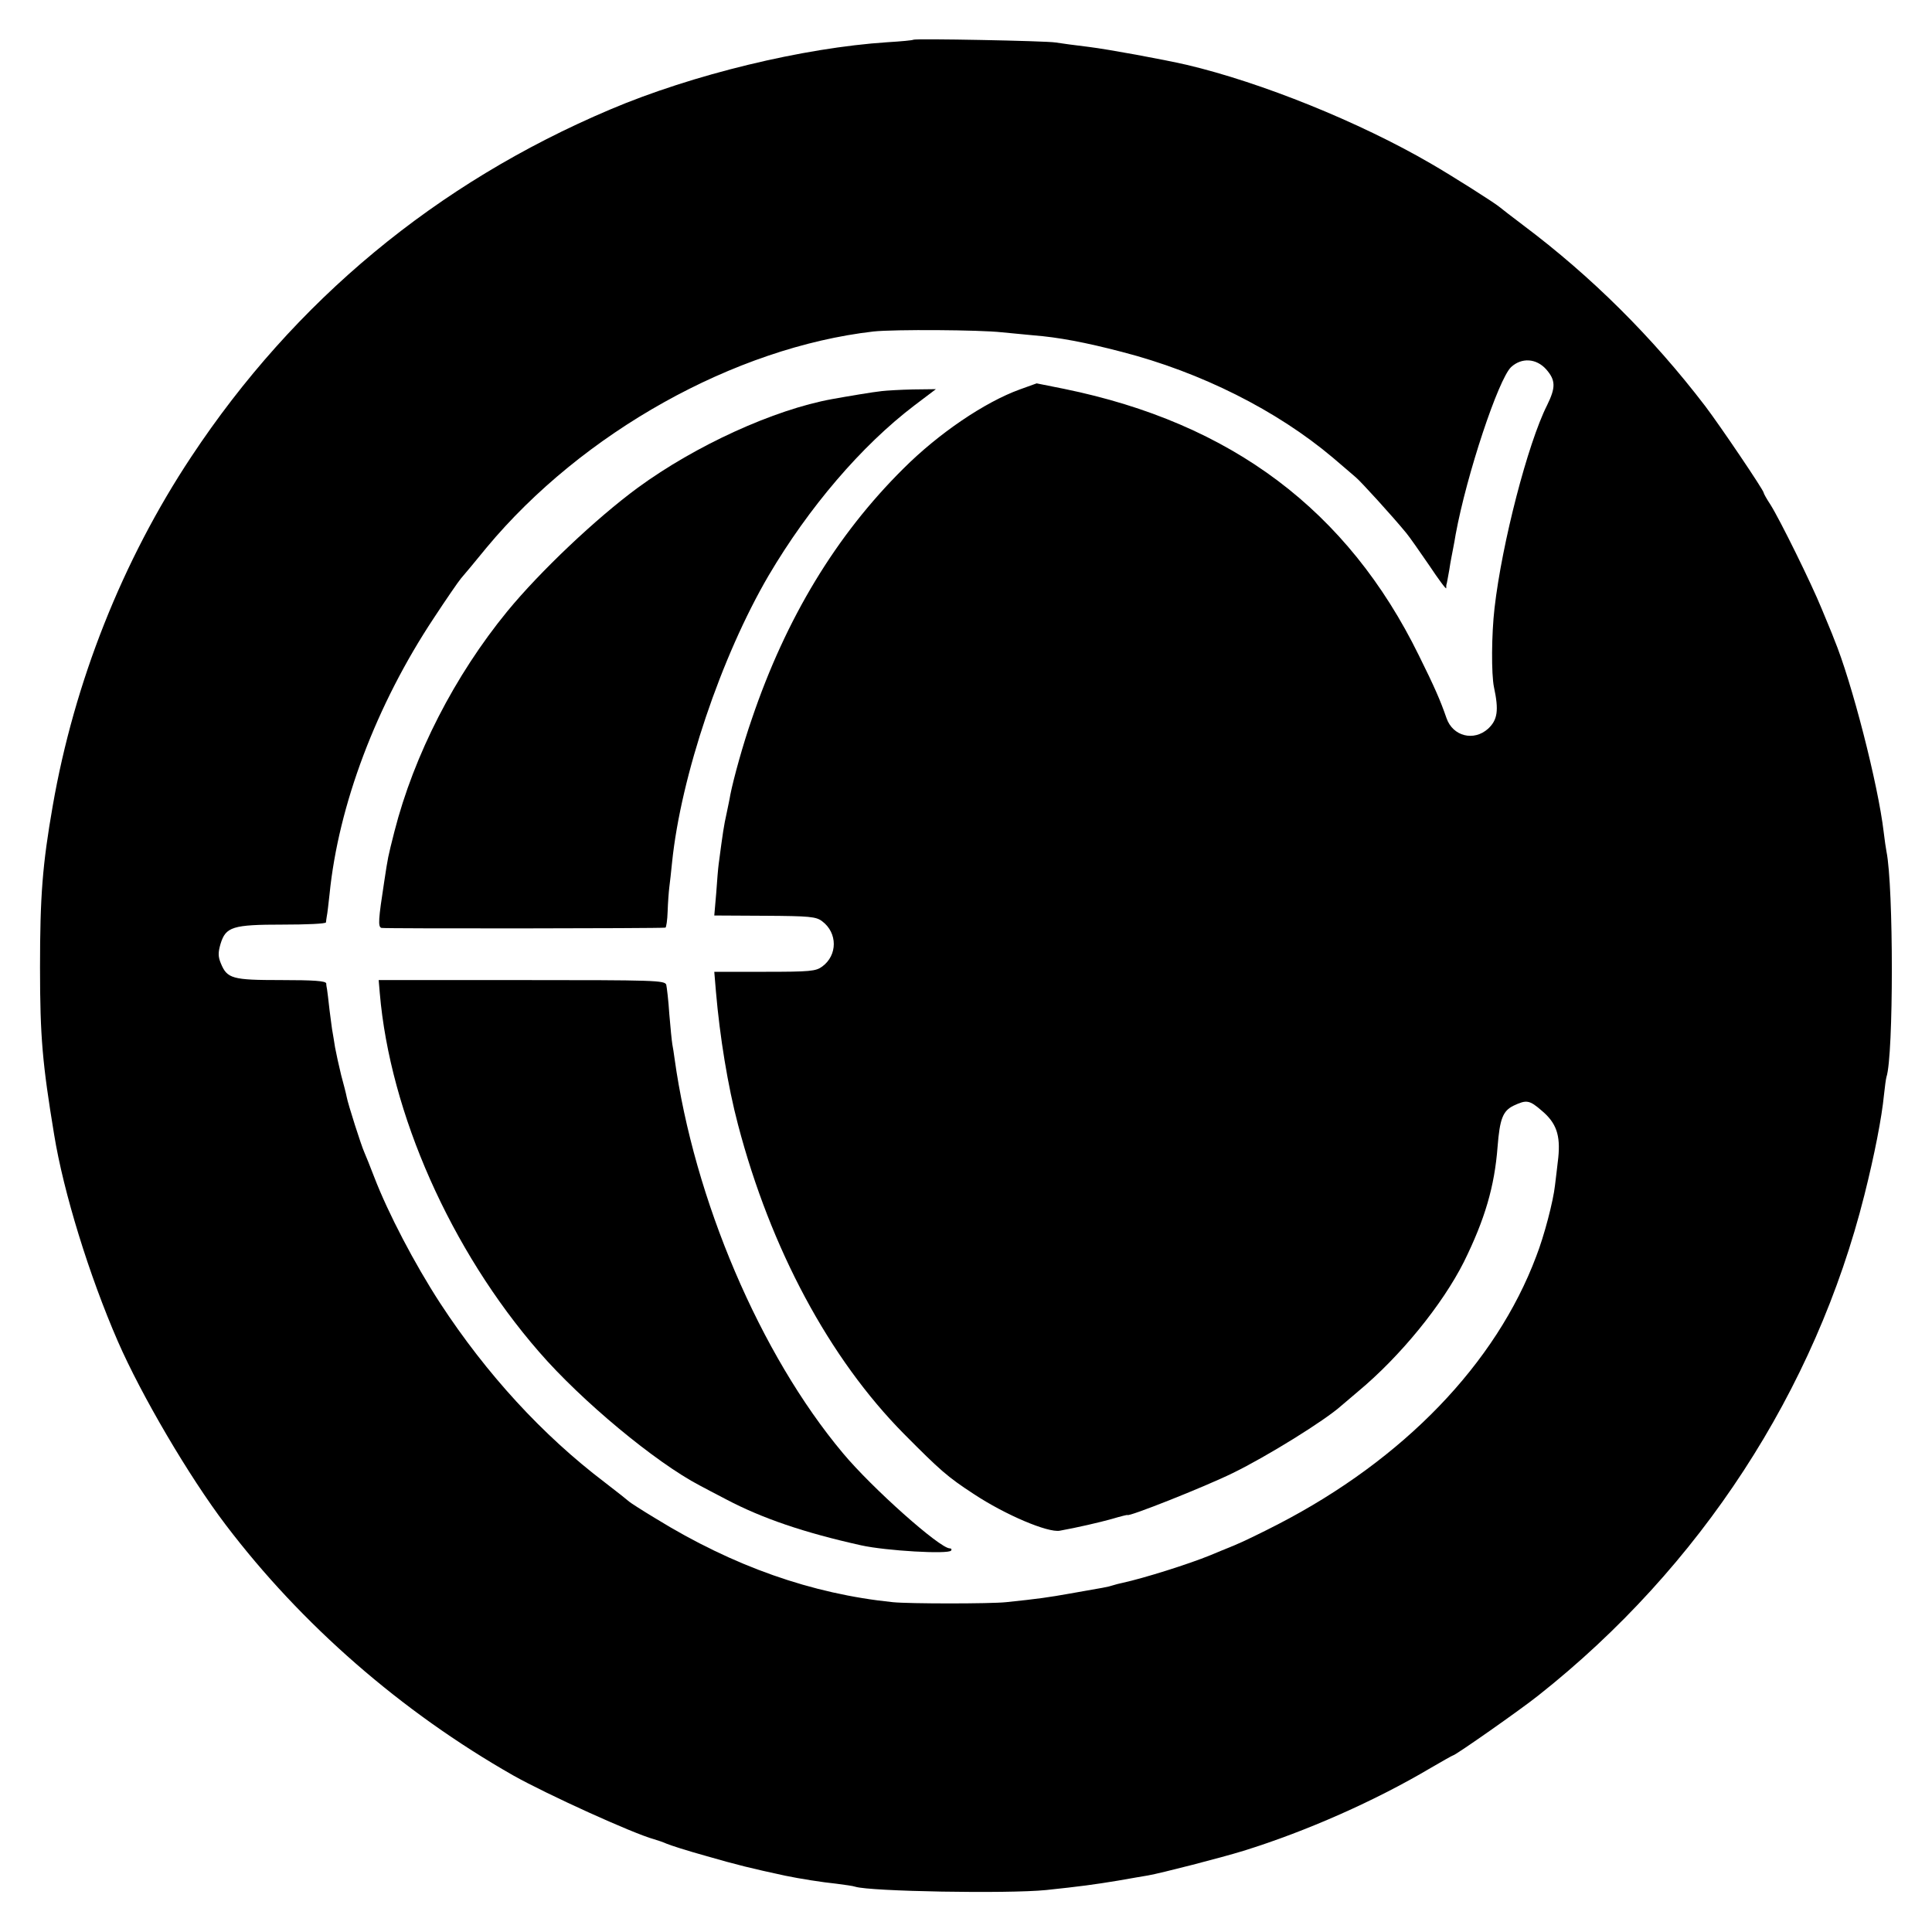 <?xml version="1.0" standalone="no"?>
<!DOCTYPE svg PUBLIC "-//W3C//DTD SVG 20010904//EN"
 "http://www.w3.org/TR/2001/REC-SVG-20010904/DTD/svg10.dtd">
<svg version="1.0" xmlns="http://www.w3.org/2000/svg"
 width="700pt" height="700pt" viewBox="0 0 700 700"
 preserveAspectRatio="xMidYMid meet">
<g transform="translate(0,700) scale(0.1,-0.1)"
fill="#000000" stroke="none">
<path d="M3309 6856 c-2 -2 -44 -6 -94 -9 -305 -20 -706 -117 -1005 -244 -630
-267 -1143 -693 -1517 -1258 -250 -377 -424 -817 -502 -1265 -37 -212 -46
-326 -46 -585 0 -253 9 -350 51 -605 34 -210 127 -511 231 -750 85 -195 258
-490 391 -665 274 -361 636 -677 1042 -908 121 -68 433 -210 510 -231 14 -4
34 -11 45 -16 11 -5 76 -26 145 -45 107 -31 164 -45 285 -71 53 -11 135 -24
185 -29 30 -4 61 -8 69 -11 53 -17 550 -26 691 -12 124 13 175 20 260 34 47 8
96 17 110 19 46 8 264 64 345 89 229 71 479 182 678 300 43 25 80 46 82 46 8
0 245 166 310 218 586 464 1002 1103 1180 1812 37 147 63 281 71 363 3 29 7
58 9 65 26 77 26 690 0 817 -2 11 -7 43 -10 70 -20 172 -116 546 -180 700 -6
17 -27 66 -45 110 -38 93 -150 320 -185 376 -14 21 -25 41 -25 44 0 9 -158
243 -212 314 -192 251 -413 470 -658 654 -41 31 -80 61 -87 67 -19 16 -172
113 -250 158 -258 150 -612 293 -883 357 -87 20 -283 56 -355 65 -49 6 -103
13 -120 16 -36 6 -510 15 -516 10z m321 -1060 c19 -2 71 -7 115 -11 89 -7 186
-25 320 -60 287 -74 561 -212 764 -383 36 -31 74 -63 84 -72 17 -14 132 -140
182 -201 11 -13 48 -66 83 -117 34 -51 62 -89 62 -83 0 6 0 12 1 14 1 1 5 25
10 52 4 28 11 62 14 78 3 15 7 37 9 50 40 218 155 563 201 607 38 35 91 32
127 -8 35 -40 35 -66 3 -131 -69 -137 -163 -498 -190 -734 -11 -95 -12 -239
-2 -287 18 -84 13 -118 -21 -150 -52 -47 -128 -28 -151 38 -22 64 -44 114
-100 227 -258 526 -679 842 -1285 966 l-100 20 -61 -22 c-127 -46 -294 -159
-422 -287 -243 -241 -425 -541 -549 -907 -32 -92 -66 -215 -78 -275 -2 -14 -9
-45 -14 -70 -9 -40 -13 -66 -28 -180 -2 -14 -6 -61 -9 -106 l-7 -81 183 -1
c162 -1 186 -3 208 -20 56 -42 56 -123 0 -164 -23 -17 -44 -19 -208 -19 l-183
0 6 -72 c14 -163 43 -342 80 -482 118 -450 331 -847 601 -1120 132 -133 158
-156 253 -218 115 -76 269 -141 312 -133 61 11 144 30 190 43 30 9 55 15 55
14 0 -9 278 101 382 152 123 60 333 190 393 244 8 7 35 30 60 51 154 128 306
315 384 470 76 154 111 273 122 417 8 101 19 130 58 149 47 22 57 21 103 -19
52 -44 67 -88 59 -169 -4 -33 -9 -79 -12 -101 -6 -56 -39 -183 -68 -257 -146
-389 -481 -736 -936 -971 -58 -30 -130 -65 -160 -77 -30 -12 -68 -28 -85 -35
-78 -32 -240 -83 -318 -100 -10 -2 -26 -6 -35 -9 -18 -6 -31 -8 -157 -30 -73
-13 -113 -19 -230 -31 -57 -6 -351 -6 -410 0 -294 30 -578 130 -859 303 -50
30 -93 58 -96 61 -3 3 -43 35 -90 71 -224 170 -427 391 -595 648 -93 143 -189
327 -239 457 -15 39 -31 79 -36 90 -11 24 -59 174 -64 201 -2 11 -11 46 -20
79 -8 33 -18 78 -22 100 -3 22 -8 47 -9 55 -2 8 -6 44 -11 80 -4 36 -8 70 -9
75 -1 6 -3 15 -3 22 -2 9 -46 12 -163 12 -178 0 -196 5 -219 61 -10 24 -10 39
-1 70 19 62 43 70 226 70 85 0 155 3 156 8 0 4 2 14 3 22 2 8 6 44 10 80 32
322 169 686 378 1001 44 67 88 131 98 143 10 11 52 62 93 112 347 417 898 725
1402 783 75 8 386 6 465 -3z"/>
<path d="M3195 5583 c-30 -3 -125 -19 -180 -29 -210 -38 -495 -168 -704 -321
-151 -111 -354 -303 -473 -448 -190 -232 -338 -520 -409 -798 -24 -95 -23 -90
-37 -182 -21 -136 -23 -163 -10 -167 11 -3 1010 -2 1029 1 3 1 7 27 8 59 1 31
4 71 6 87 2 17 7 57 10 90 32 313 178 746 350 1040 145 246 336 470 528 616
l78 59 -83 -1 c-46 -1 -96 -4 -113 -6z"/>
<path d="M1376 3402 c37 -435 257 -932 577 -1300 154 -178 423 -401 582 -484
17 -9 60 -32 97 -51 129 -68 281 -120 488 -166 90 -20 317 -33 326 -19 3 4 1
8 -5 8 -36 0 -282 219 -387 345 -300 358 -539 919 -610 1430 -2 17 -6 40 -8
51 -2 12 -7 61 -11 110 -3 49 -9 97 -11 106 -5 16 -41 17 -524 17 l-518 0 4
-47z"/>
</g>
</svg>
